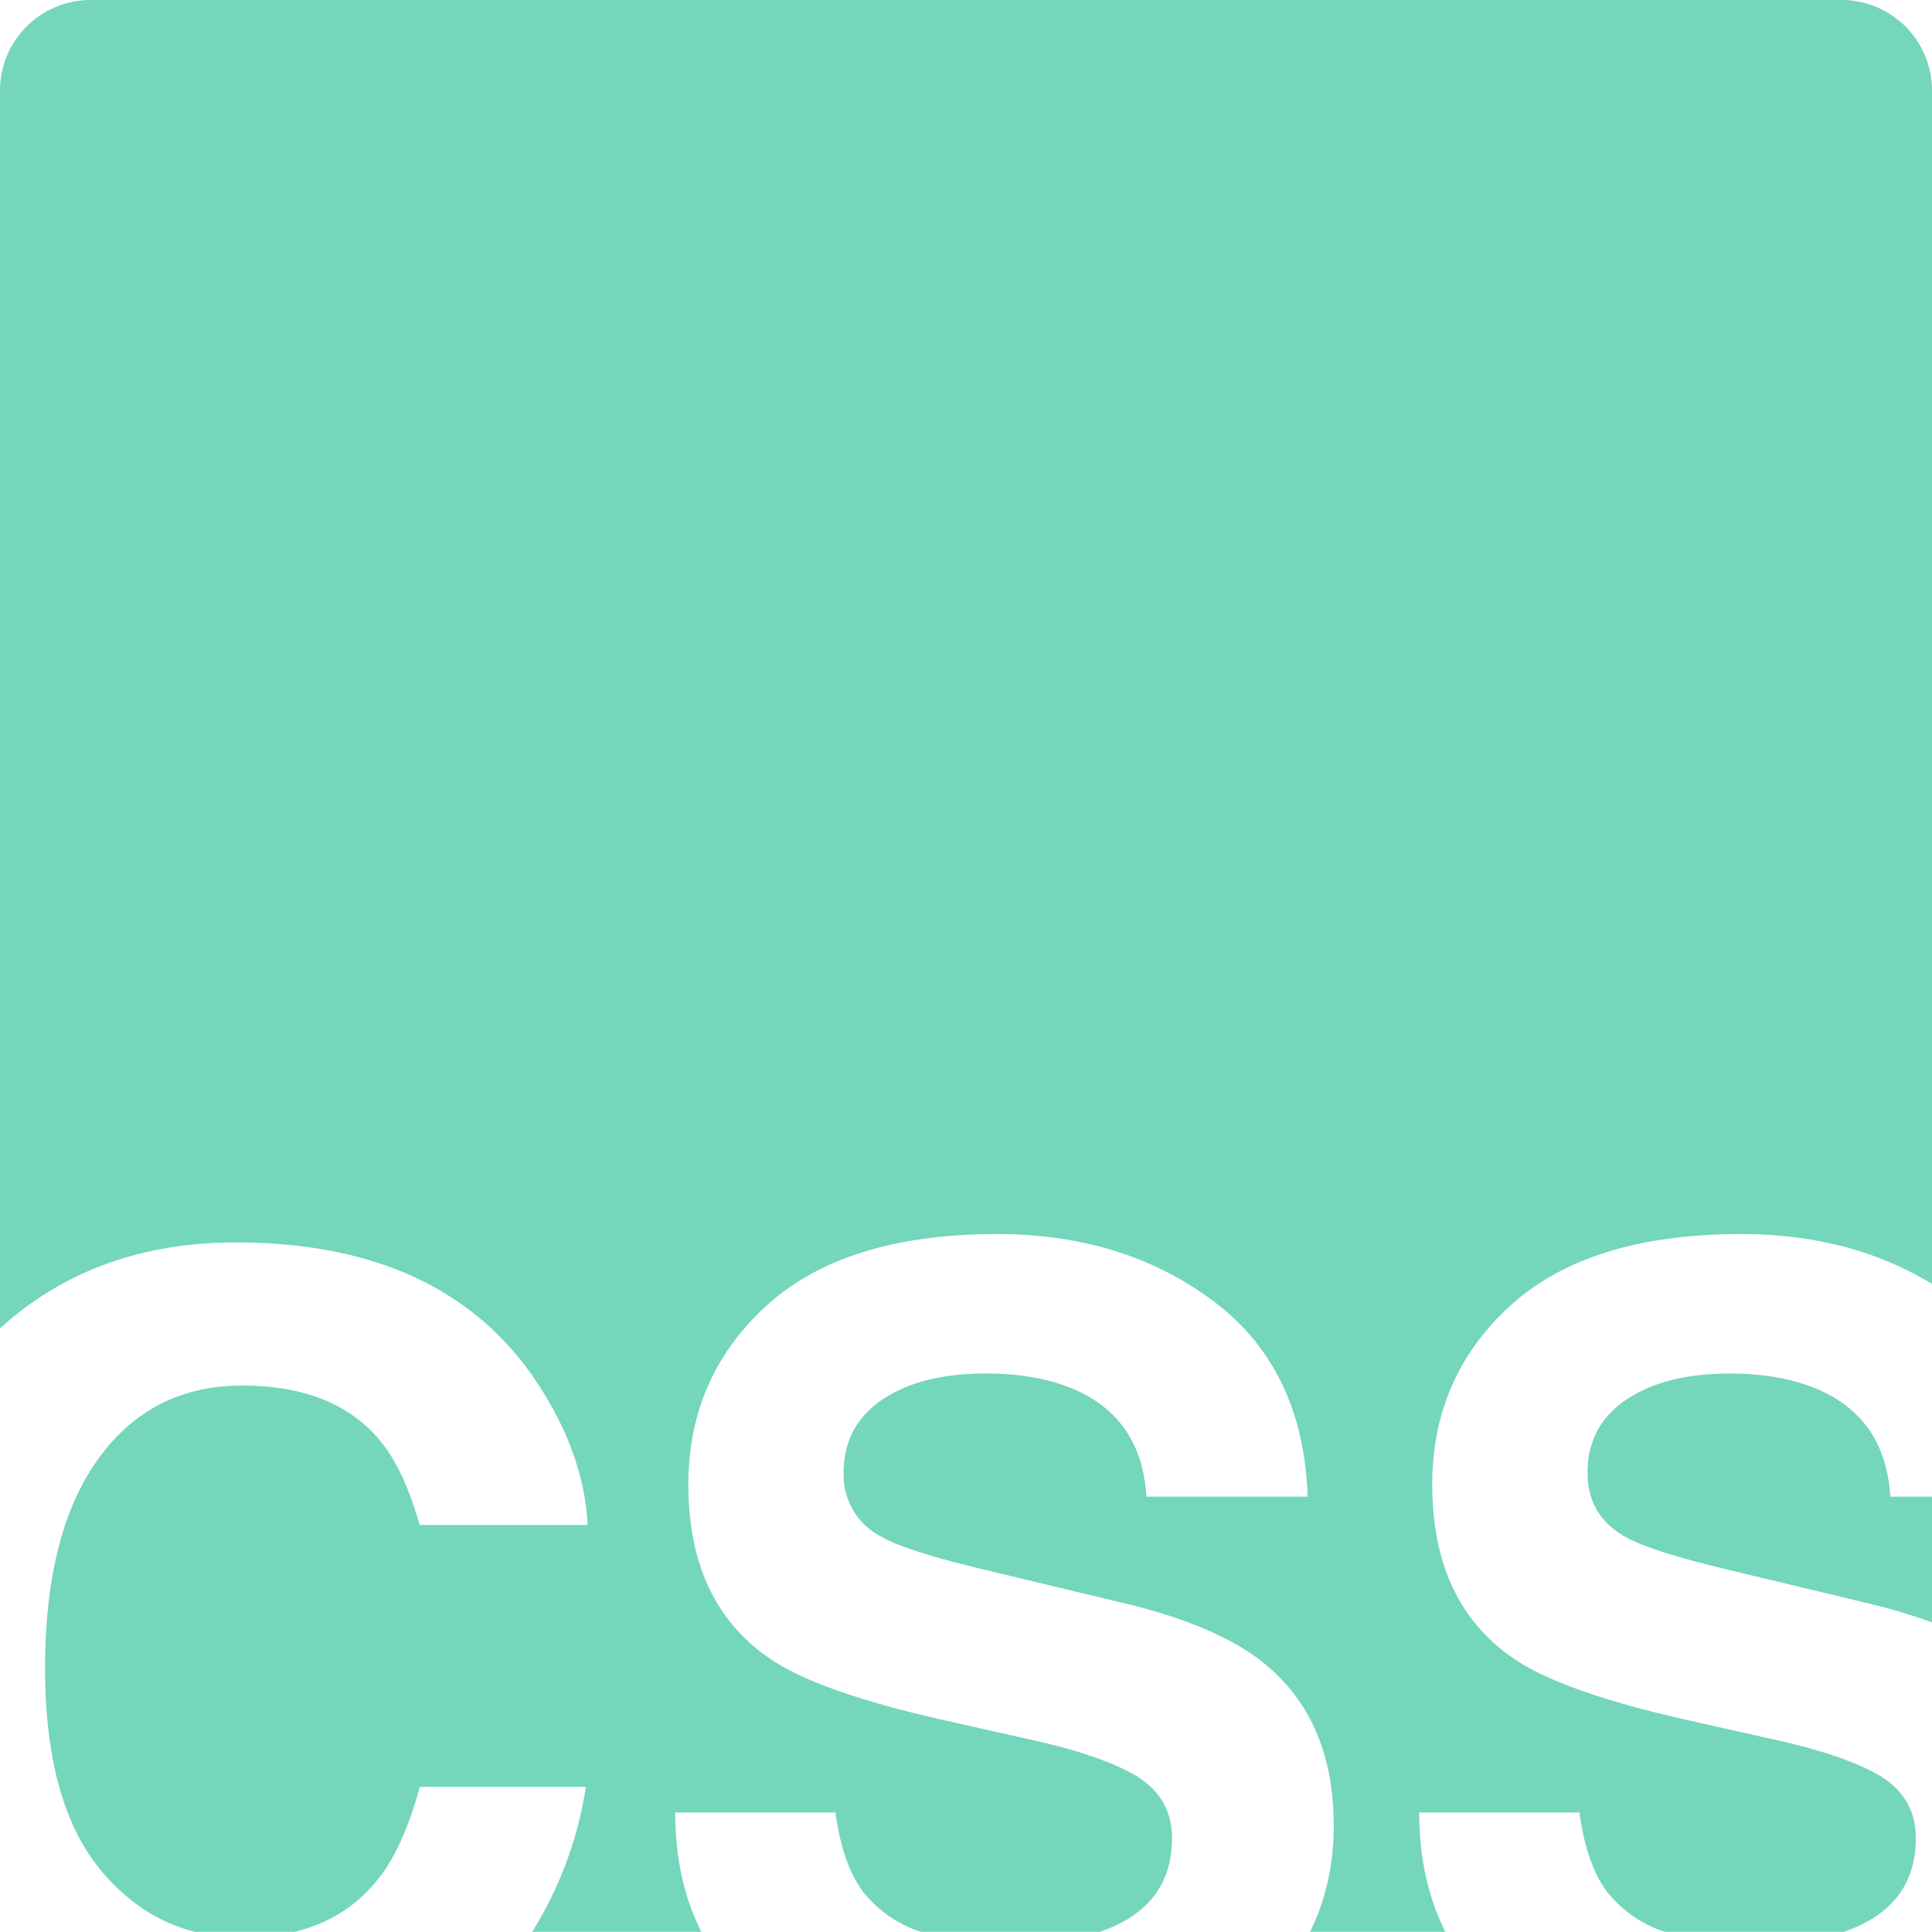 <svg role="img" width="32px" height="32px" viewBox="0 0 24 24" xmlns="http://www.w3.org/2000/svg"><title>CSS Wizardry</title><path fill="#74d6bb" d="M0 16.5V1.127C0 .502.506 0 1.127 0h21.748C23.498 0 24 .505 24 1.126V15.95c-.676-.413-1.467-.62-2.372-.62-1.258 0-2.212.296-2.862.886-.65.591-.974 1.333-.974 2.226 0 .979.336 1.698 1.008 2.158.397.276 1.114.53 2.151.765l1.056.237c.618.135 1.07.29 1.36.466.288.18.432.436.432.765 0 .564-.29.95-.872 1.157l-.024.008H20.68a1.528 1.528 0 0 1-.688-.462c-.185-.225-.31-.565-.372-1.021h-1.99c0 .56.109 1.053.325 1.483h-1.681c.196-.396.294-.837.294-1.32 0-.889-.297-1.568-.892-2.037-.384-.302-.952-.543-1.705-.724l-1.719-.412c-.663-.158-1.096-.296-1.299-.413a.858.858 0 0 1-.473-.799c0-.387.16-.69.48-.906.32-.217.75-.325 1.286-.325.482 0 .886.084 1.21.25.488.253.75.68.785 1.28h2.003c-.036-1.06-.425-1.869-1.167-2.426-.742-.557-1.639-.836-2.69-.836-1.258 0-2.212.296-2.861.886-.65.591-.975 1.333-.975 2.226 0 .979.336 1.698 1.008 2.158.397.276 1.114.53 2.152.765l1.055.237c.618.135 1.071.29 1.36.466.288.18.433.436.433.765 0 .564-.291.95-.873 1.157l-.025.008h-2.223a1.528 1.528 0 0 1-.688-.462c-.185-.225-.31-.565-.372-1.021h-1.99c0 .56.108 1.053.324 1.483H6.611a4.75 4.75 0 0 0 .667-1.801H5.215c-.14.514-.316.9-.528 1.157-.261.326-.603.54-1.026.644H2.42c-.45-.115-.839-.37-1.165-.762C.792 22.68.56 21.842.56 20.724c0-1.119.218-1.984.656-2.595.437-.611 1.035-.917 1.793-.917.744 0 1.305.217 1.684.65.212.243.386.604.52 1.082H7.3c-.032-.622-.262-1.242-.69-1.86-.776-1.1-2.003-1.65-3.68-1.65-1.168 0-2.145.355-2.929 1.067zm24 3.654v-1.562h-.518c-.036-.6-.298-1.026-.785-1.279-.325-.166-.728-.25-1.21-.25-.537 0-.966.108-1.286.325-.32.216-.48.518-.48.906 0 .357.157.623.473.799.203.117.636.255 1.299.413l1.718.412c.29.07.554.149.789.236z"/></svg>